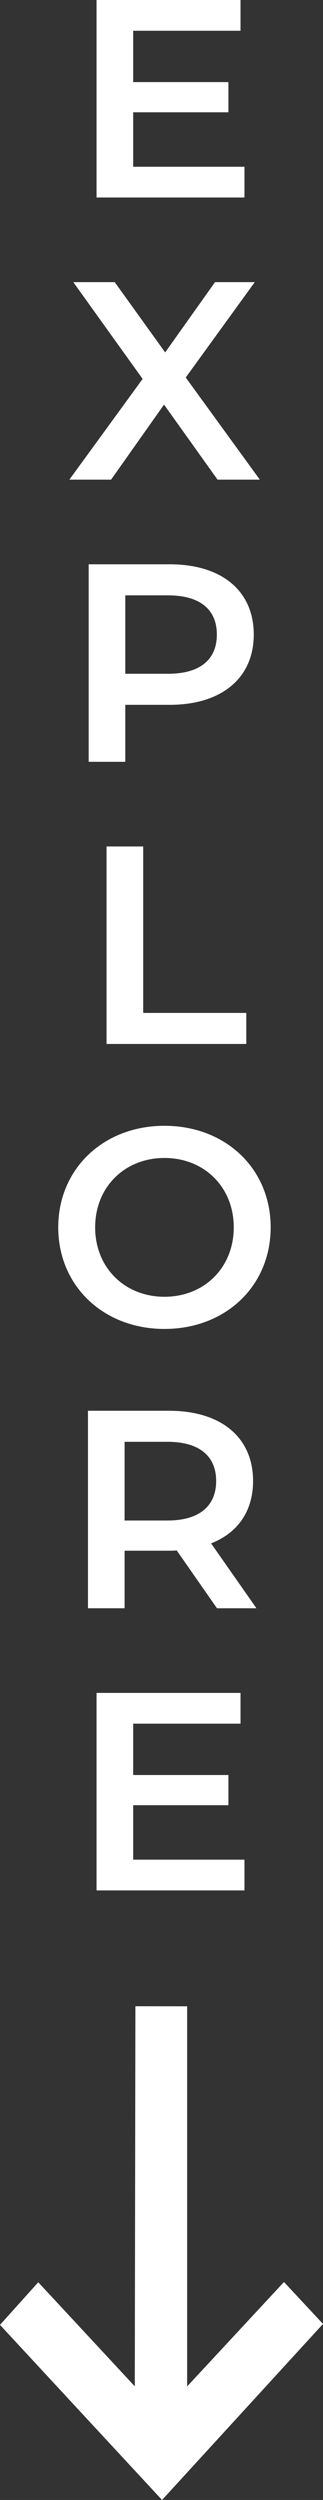 <?xml version="1.0" encoding="UTF-8"?>
<svg id="Layer_2" xmlns="http://www.w3.org/2000/svg" viewBox="0 0 105.875 818.235">
  <rect x="0" y="0" width="105.875" height="818.235" fill="#333333" stroke="none"/>
  <defs>
    <style>
      .cls-1 {
        fill: #fff;
      }
    </style>
  </defs>
  <g id="Layer_9">
    <g>
      <path class="cls-1" d="M80.131,54.577v10.065H31.65V0h47.189v10.066h-35.185v16.807h31.213v9.881h-31.213v17.823h36.477Z"/>
      <path class="cls-1" d="M71.314,156.99l-17.546-24.564-17.361,24.564h-13.667l24.01-32.968-22.717-31.675h13.574l16.53,22.994,16.346-22.994h13.021l-22.625,31.213,24.287,33.43h-13.852Z"/>
      <path class="cls-1" d="M83.179,207.69c0,14.222-10.527,22.994-27.52,22.994h-14.591v18.654h-12.005v-64.643h26.596c16.992,0,27.52,8.681,27.52,22.994ZM71.082,207.69c0-8.126-5.448-12.836-15.976-12.836h-14.037v25.672h14.037c10.527,0,15.976-4.709,15.976-12.836Z"/>
      <path class="cls-1" d="M34.929,277.044h12.005v54.484h33.799v10.158h-45.804v-64.643Z"/>
      <path class="cls-1" d="M19.091,401.714c0-19.115,14.775-33.244,34.814-33.244s34.814,14.036,34.814,33.244-14.775,33.245-34.814,33.245-34.814-14.129-34.814-33.245ZM76.623,401.714c0-13.205-9.696-22.717-22.717-22.717-13.021,0-22.718,9.512-22.718,22.717,0,13.206,9.696,22.717,22.718,22.717,13.021,0,22.717-9.511,22.717-22.717Z"/>
      <path class="cls-1" d="M71.129,526.383l-13.206-18.931c-.831.092-1.662.092-2.493.092h-14.591v18.839h-12.005v-64.643h26.596c16.992,0,27.52,8.681,27.52,22.994,0,9.789-4.987,16.992-13.76,20.409l14.868,21.239h-12.929ZM54.876,471.898h-14.037v25.765h14.037c10.527,0,15.976-4.802,15.976-12.929,0-8.126-5.448-12.836-15.976-12.836Z"/>
      <path class="cls-1" d="M80.131,608.665v10.065H31.65v-64.643h47.189v10.066h-35.185v16.807h31.213v9.881h-31.213v17.823h36.477Z"/>
    </g>
    <polygon class="cls-1" points="0 760.929 12.542 746.981 44.185 781.049 44.384 656.634 61.338 656.661 61.338 781.074 93.082 746.899 105.875 760.618 53.118 818.235 0 760.929"/>
  </g>
</svg>